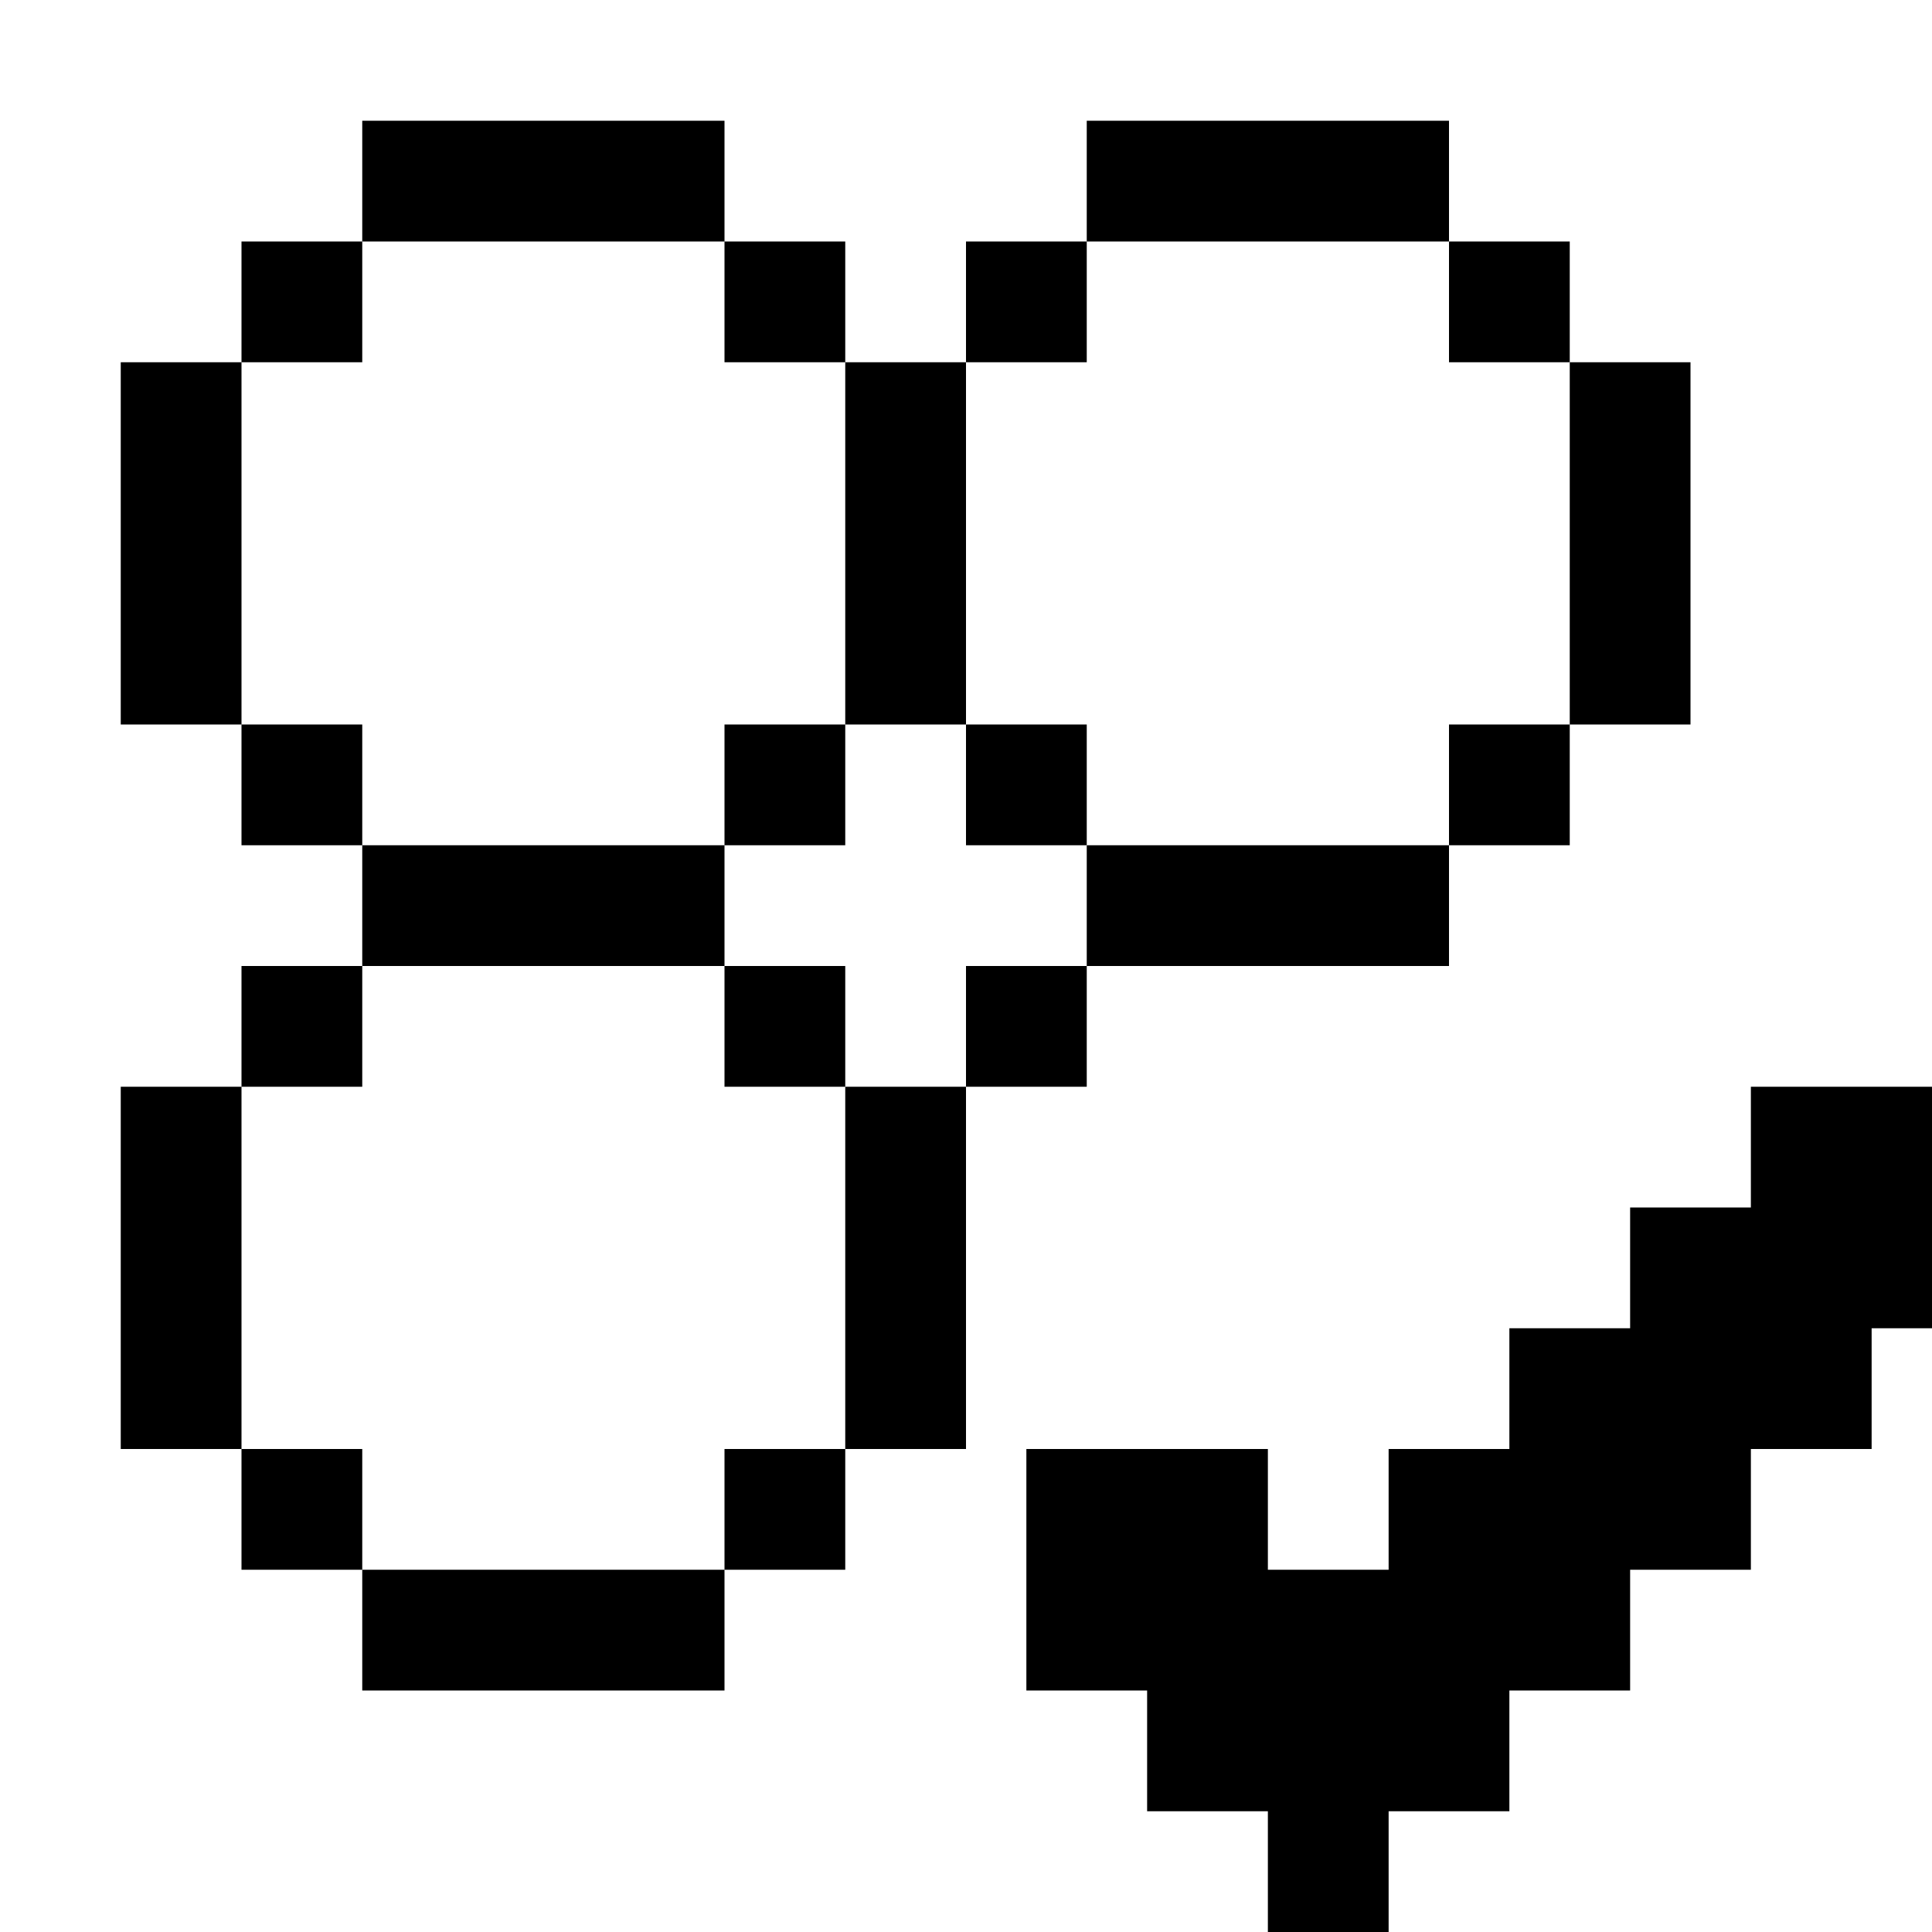 <svg fill="none" height="32" viewBox="0 0 32 32" width="32" xmlns="http://www.w3.org/2000/svg" xmlns:xlink="http://www.w3.org/1999/xlink"><clipPath id="a"><path d="m0 0h32v32h-32z"/></clipPath><g clip-path="url(#a)" fill="currentColor"><path clip-rule="evenodd" d="m12 2h-6v2h-2v2h-2v6h2v2h2v2h-2v2h-2v6h2v2h2v2h6v-2h2v-2h-2v2h-6v-2h-2v-6h2v-2h6v2h2v-2h-2v-2h2v-2h2v2h2v-2h-2v-6h2v-2h6v2h2v6h-2v2h2v-2h2v-6h-2v-2h-2v-2h-6v2h-2v2h-2v-2h-2zm0 2v2h2v6h-2v2h-6v-2h-2v-6h2v-2z" fill-rule="evenodd"/><path d="m33 18v4h-2v2h-2v2h-2v2h-2v2h-2v2h-2v-2h-2v-2h-2v-4h4v2h2v-2h2v-2h2v-2h2v-2z"/><path d="m14 18h2v6h-2z"/><path d="m16 16h2v2h-2z"/><path d="m18 14h6v2h-6z"/></g></svg>